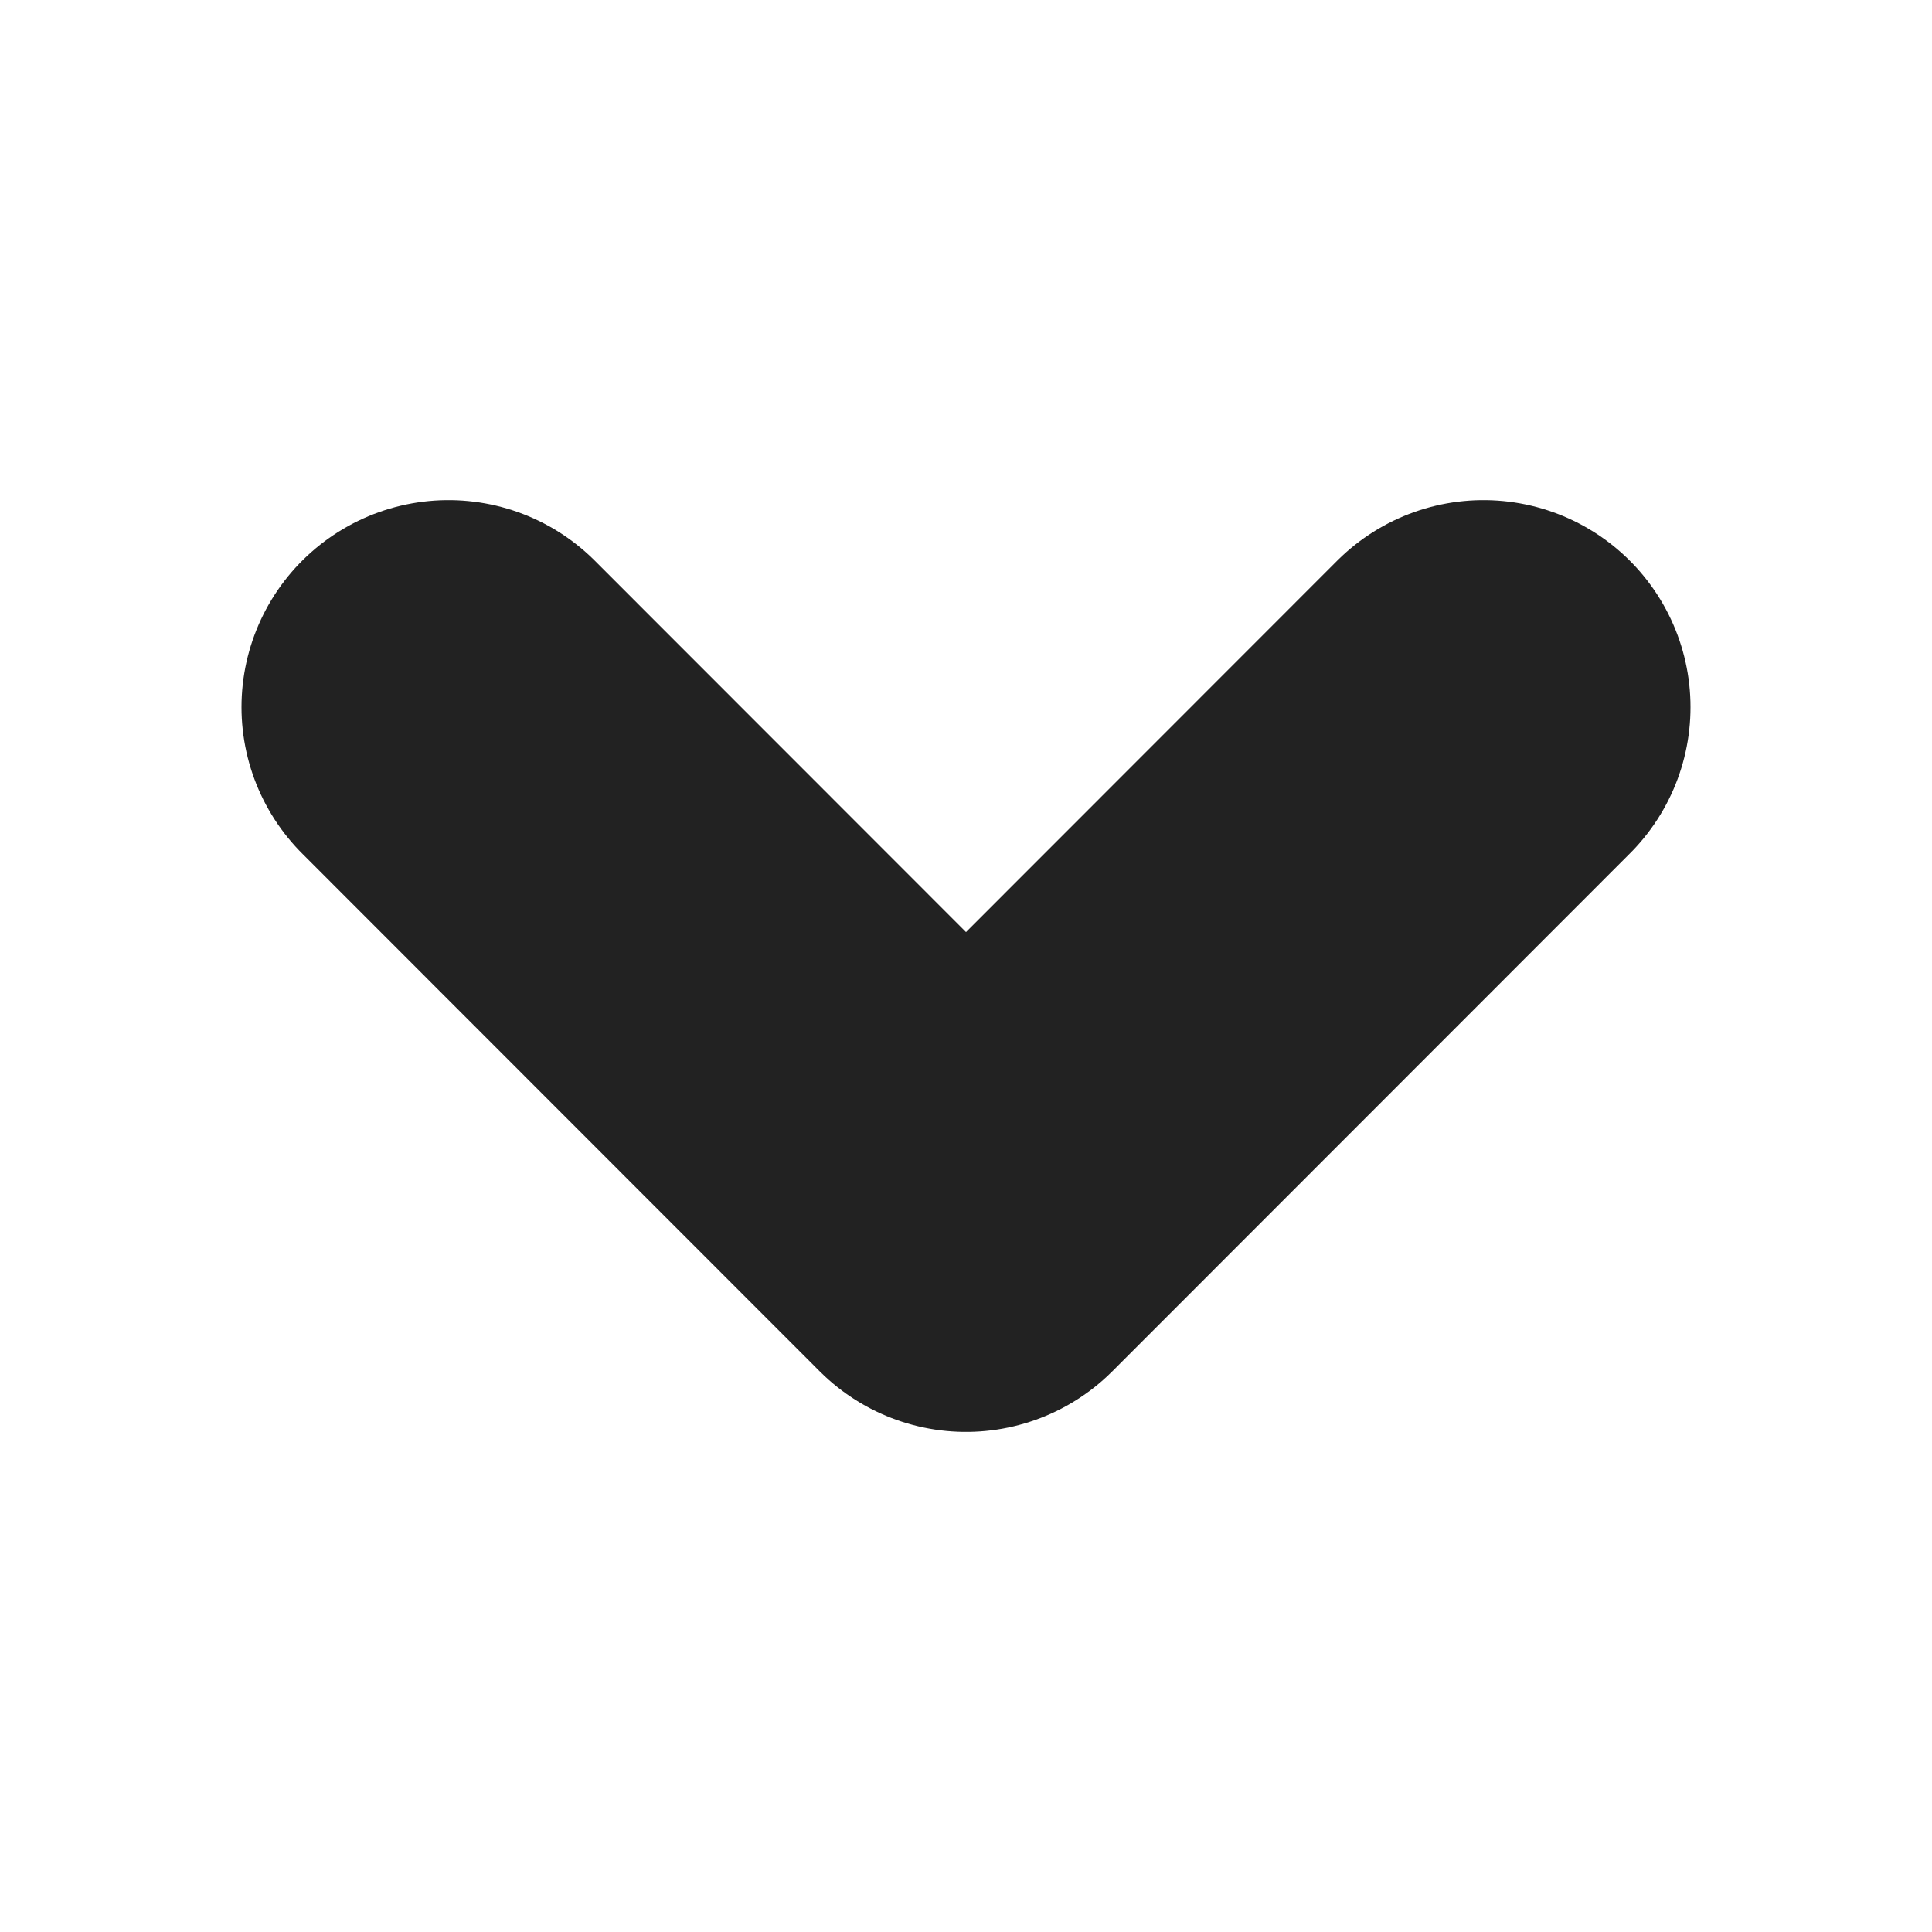 <svg width="7" height="7" viewBox="0 0 7 7" fill="none" xmlns="http://www.w3.org/2000/svg">
<g clip-path="url(#clip0_28_831)">
<path d="M5.375 2.562L3.5 4.438L1.625 2.562" stroke="#222222" stroke-width="1.5" stroke-linecap="round" stroke-linejoin="round"/>
</g>
<defs>
<clipPath id="clip0_28_831">
<rect width="6" height="6" fill="white" transform="translate(0.5 0.5)"/>
</clipPath>
</defs>
</svg>

